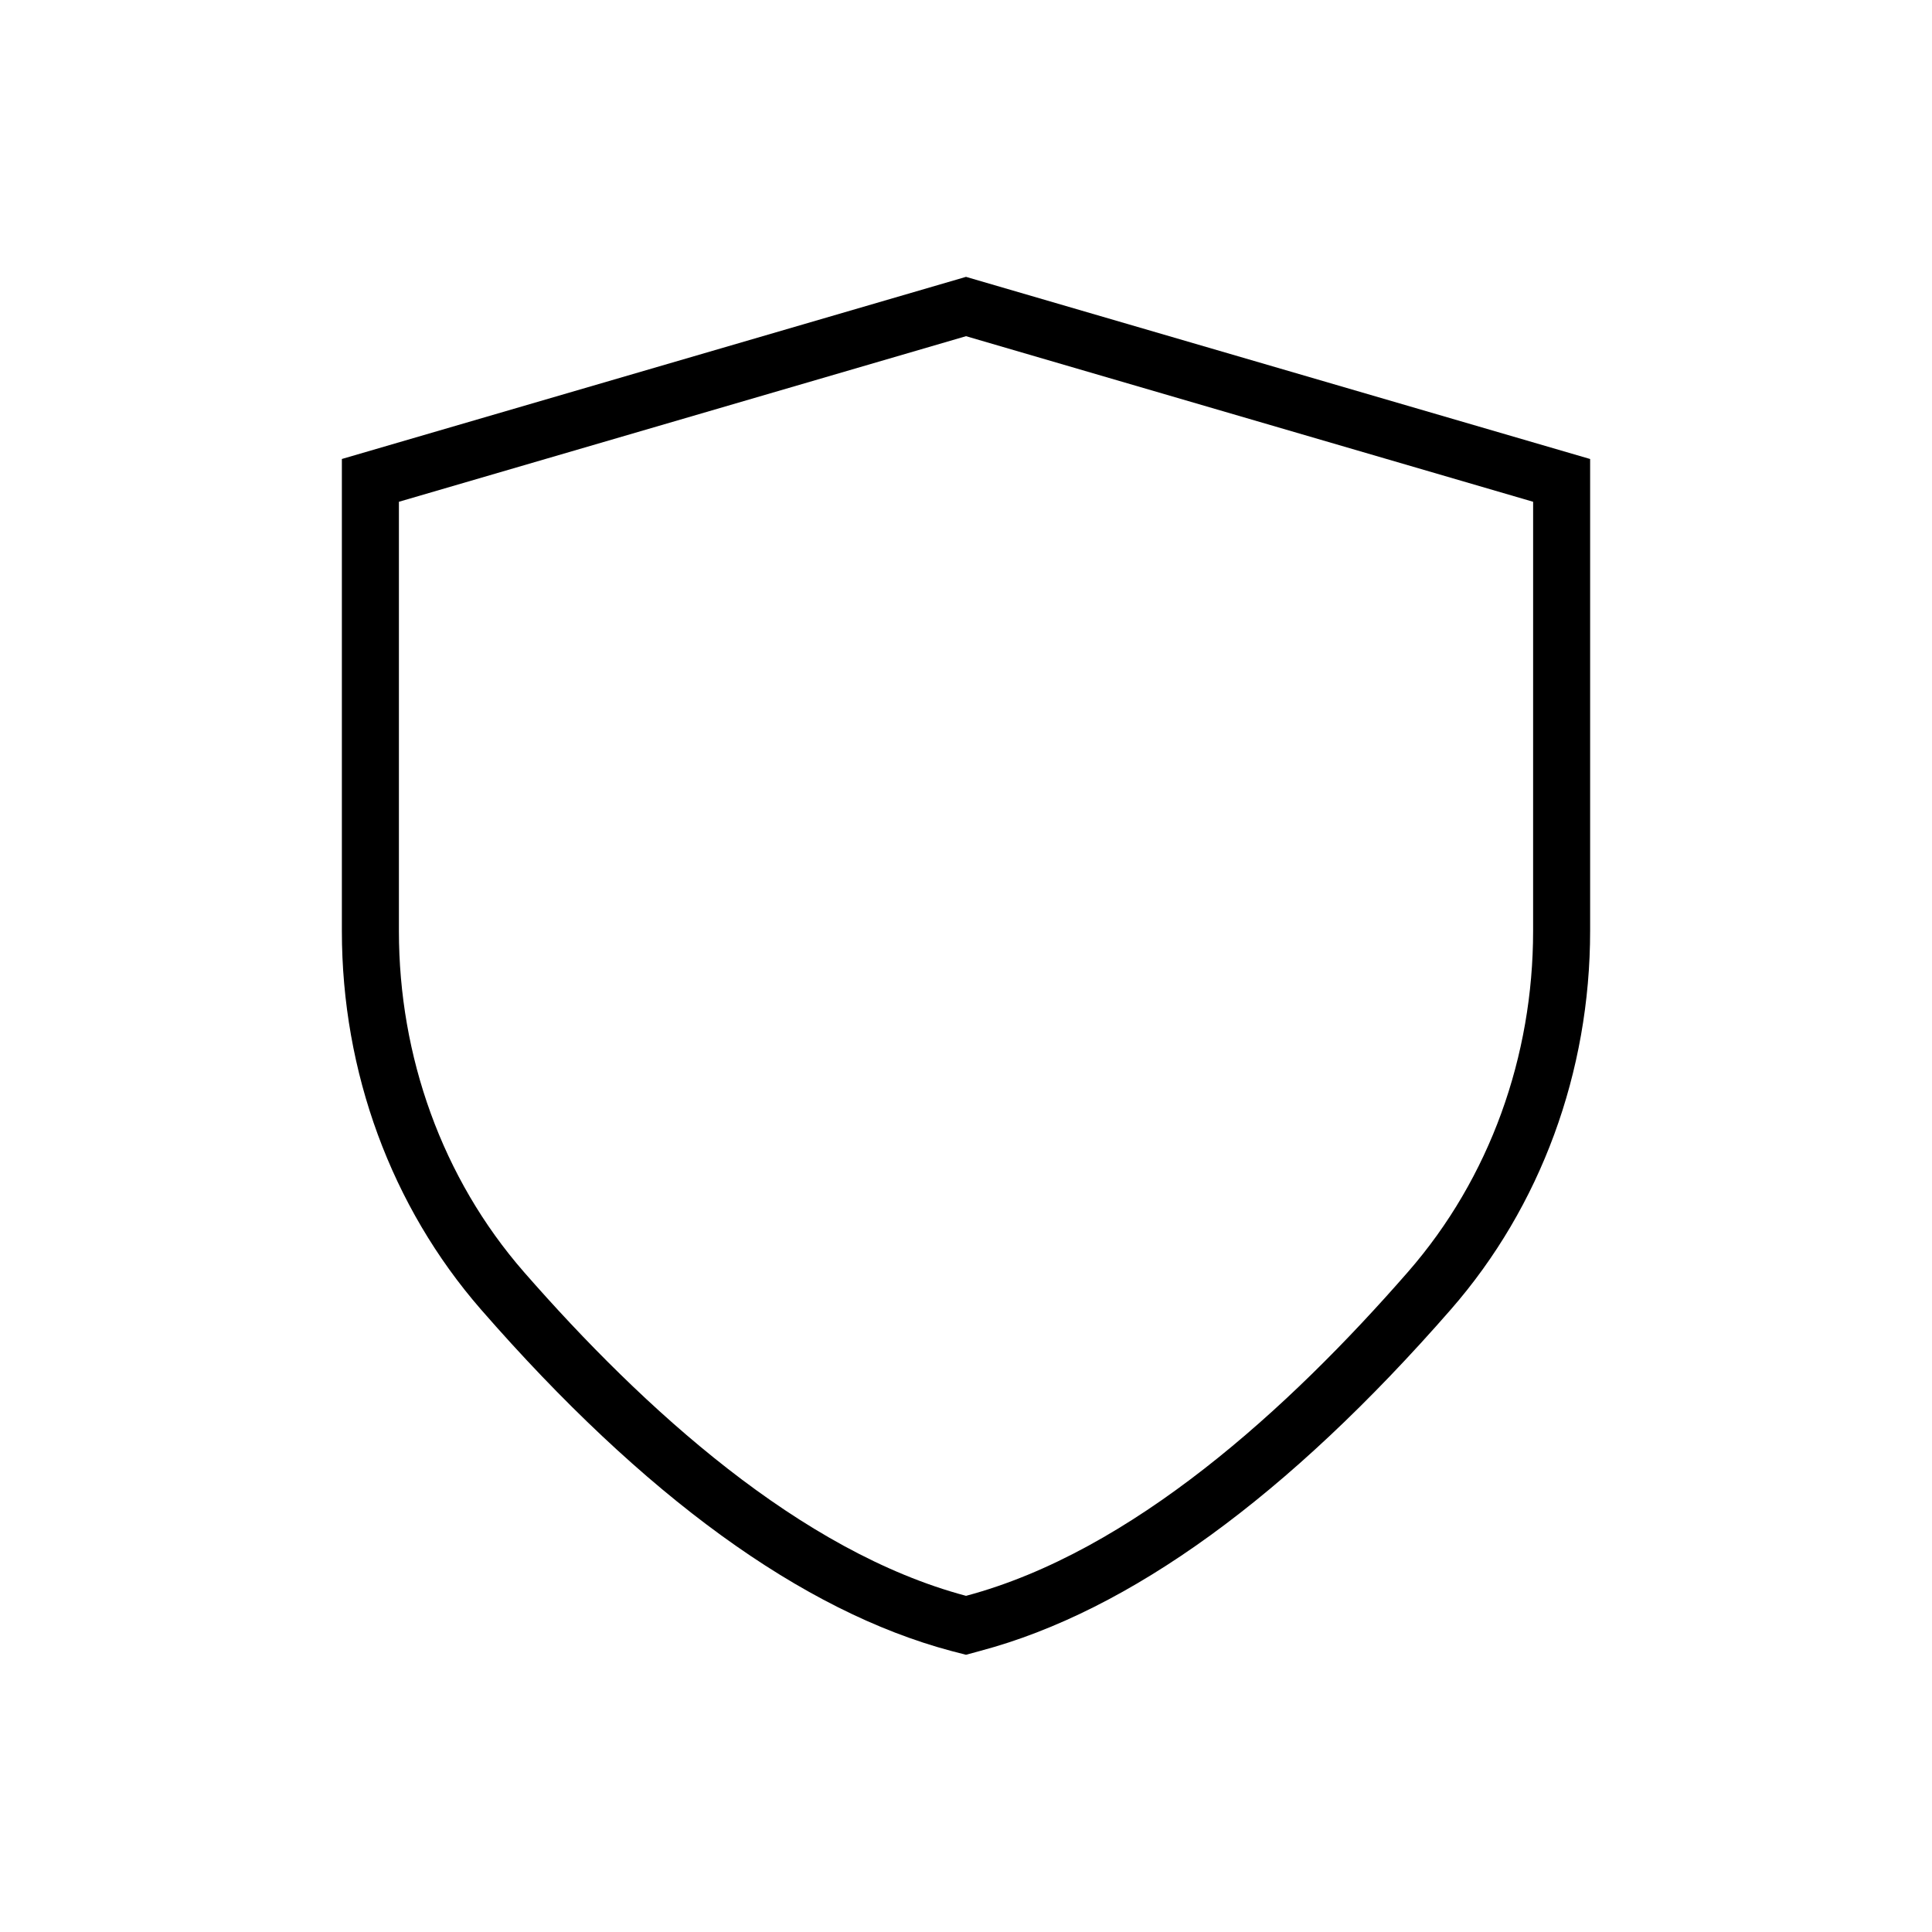 <?xml version="1.0" encoding="UTF-8"?>
<!-- The Best Svg Icon site in the world: iconSvg.co, Visit us! https://iconsvg.co -->
<svg fill="#000000" width="800px" height="800px" version="1.1" viewBox="144 144 512 512" xmlns="http://www.w3.org/2000/svg">
 <path d="m400 217.37-165.4 48.266v125.1c0 37.383 13.098 73.004 36.879 100.31 43.176 49.523 85.094 79.953 124.64 90.484l3.883 1.004 3.879-1.059c39.5-10.531 81.414-40.961 124.64-90.484 23.781-27.258 36.879-62.875 36.879-100.31v-125.04zm150.29 173.36c0 33.102-11.387 65.395-33.152 90.332-31.688 36.328-73.254 74.164-117.13 85.852-43.883-11.688-85.445-49.523-117.14-85.797-21.766-24.938-33.152-57.281-33.152-90.332v-113.81l150.29-43.883 150.29 43.883z"/>
</svg>